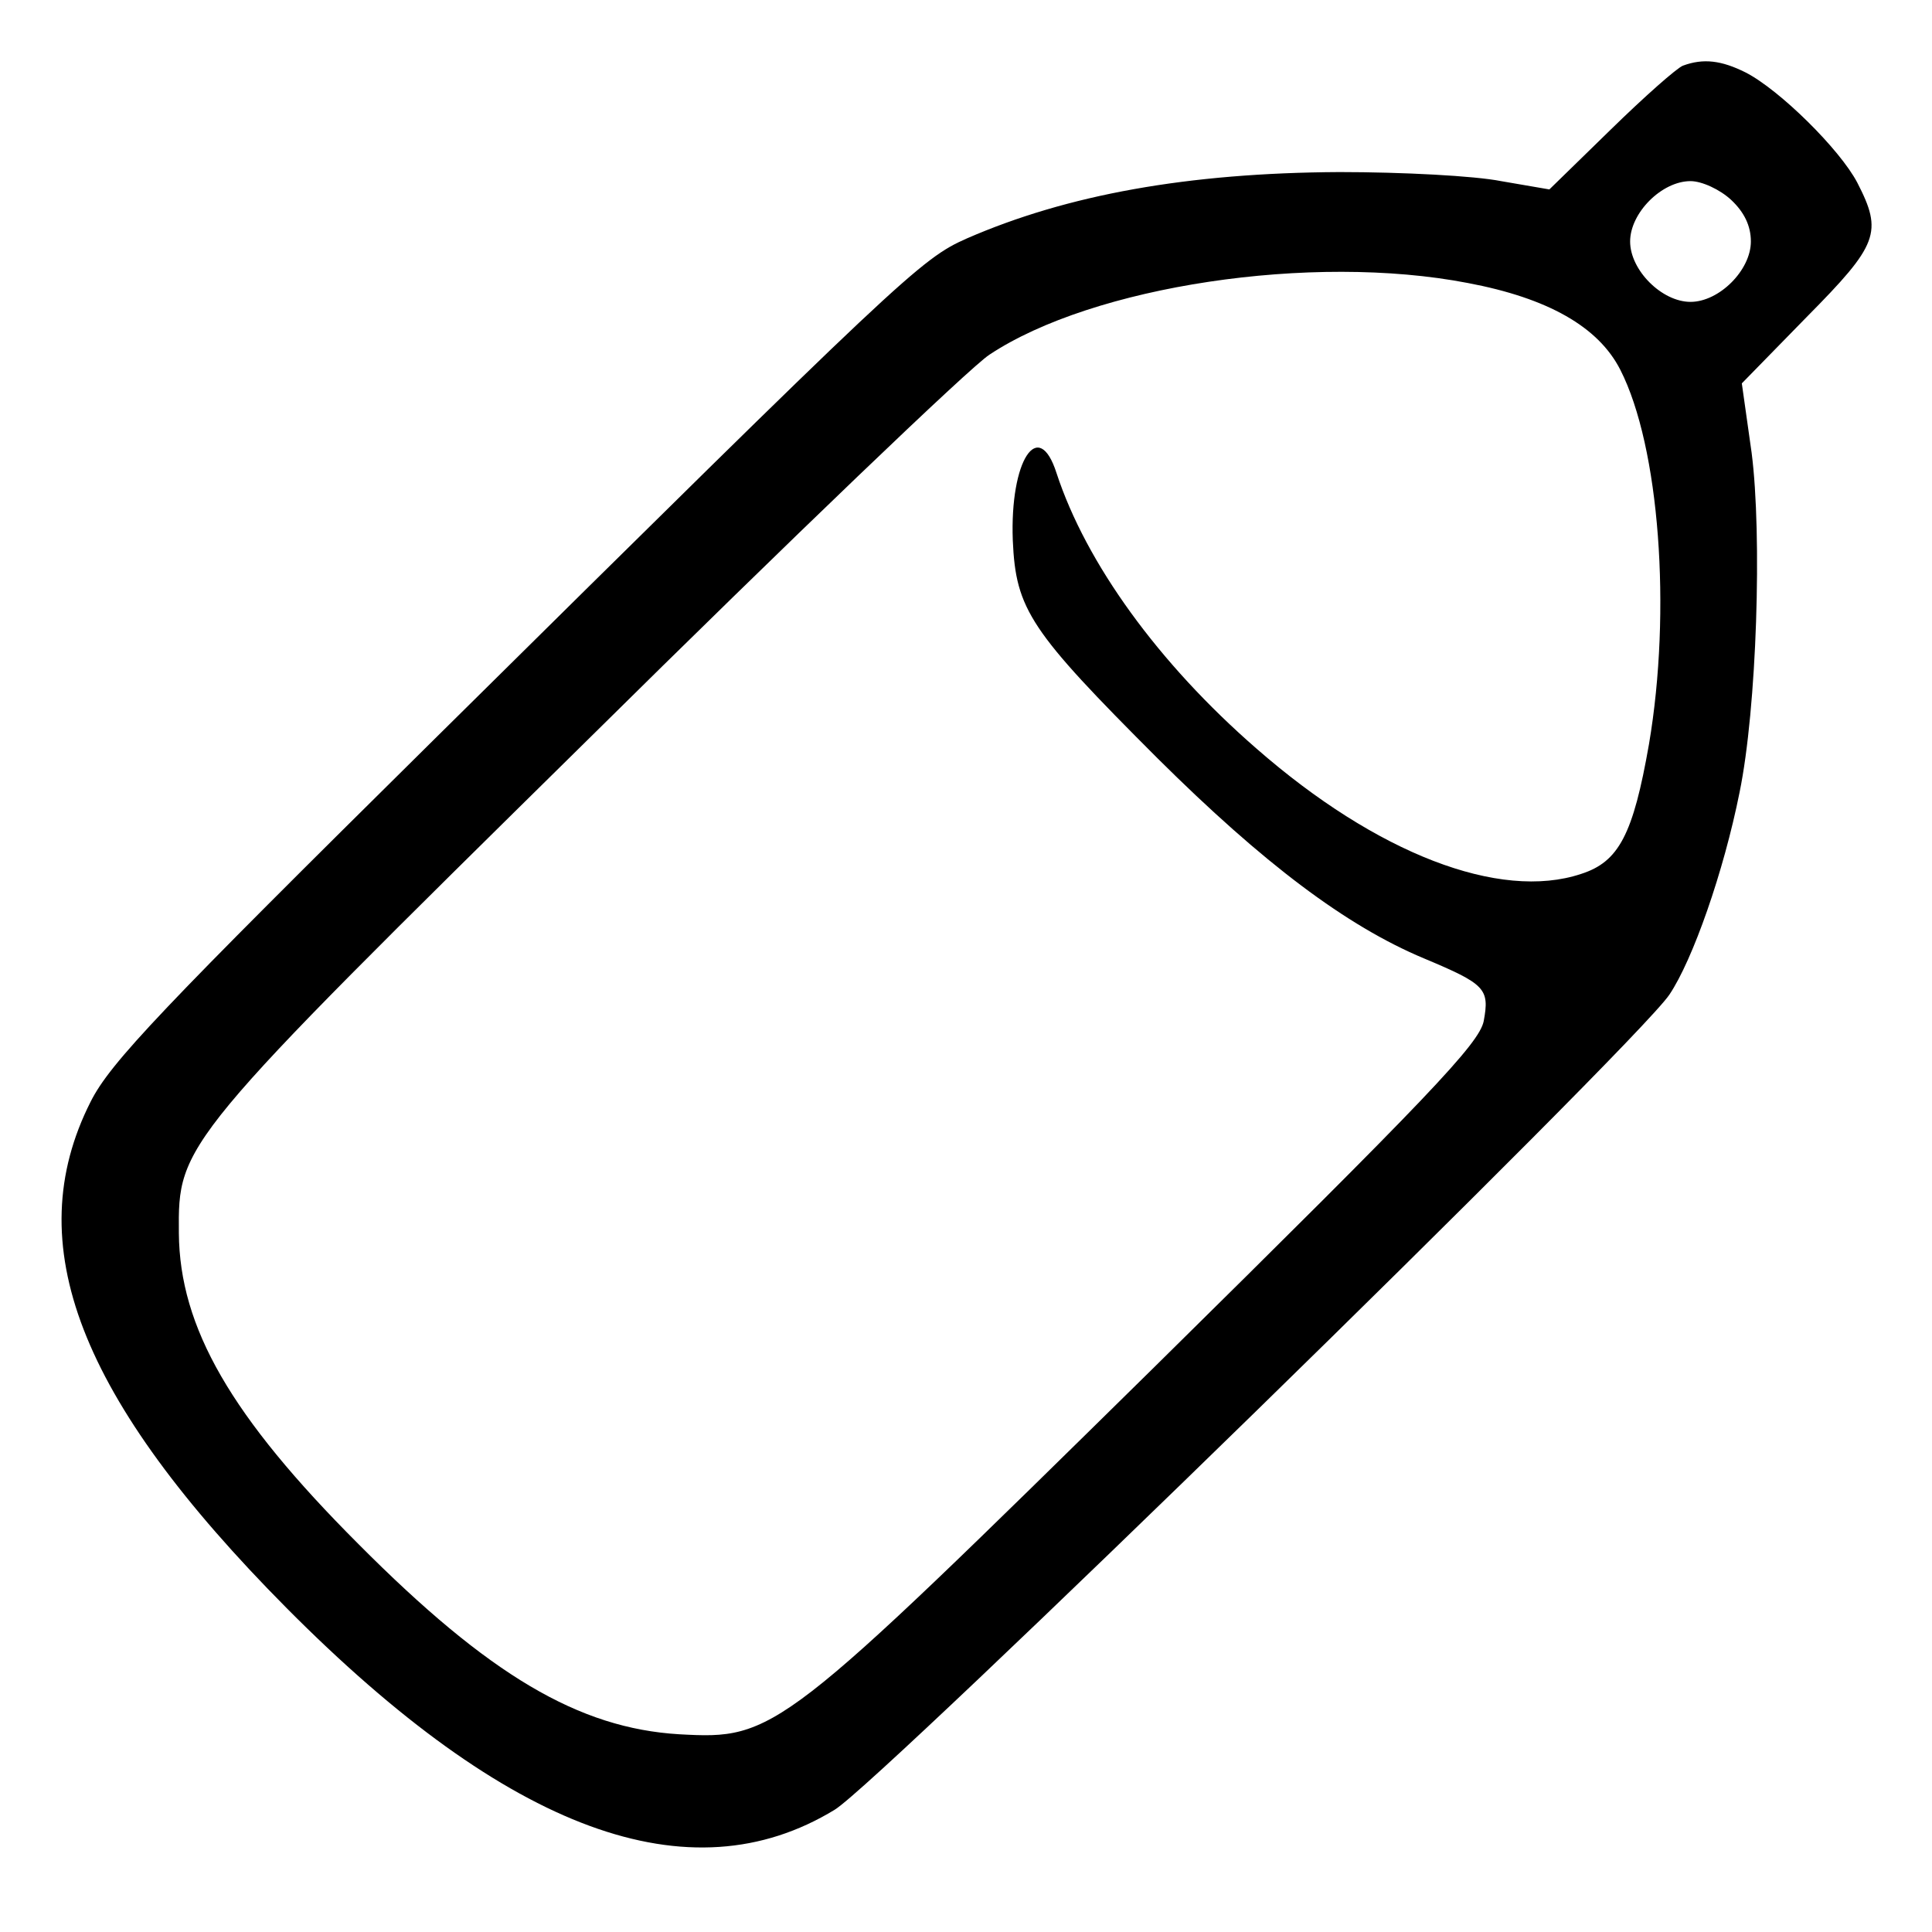<?xml version="1.0" ?><!DOCTYPE svg  PUBLIC '-//W3C//DTD SVG 20010904//EN'  'http://www.w3.org/TR/2001/REC-SVG-20010904/DTD/svg10.dtd'><svg height="256pt" preserveAspectRatio="xMidYMid meet" version="1.0" viewBox="0 0 256 256" width="256pt" xmlns="http://www.w3.org/2000/svg"><g fill="#000000" stroke="none" transform="translate(0,256) scale(0.1,-0.1)"><path d="M2230 2473 c-8 -3 -51 -41 -96 -85 l-81 -79 -64 11 c-35 7 -131 12 -214 12 -201 -1 -361 -30 -494 -88 -61 -27 -83 -48 -708 -666 -358 -354 -427 -426 -453 -478 -95 -188 -16 -393 260 -671 294 -296 534 -384 726 -267 61 37 1060 1012 1106 1080 31 46 72 163 93 268 23 112 30 341 16 450 l-13 92 86 88 c95 96 101 112 67 178 -23 44 -103 123 -148 146 -32 16 -56 19 -83 9z m64 -178 c17 -16 26 -34 26 -55 0 -38 -42 -80 -80 -80 -38 0 -80 42 -80 80 0 38 42 80 80 80 15 0 39 -11 54 -25z m-349 -110 c106 -20 173 -58 202 -115 52 -102 68 -319 38 -496 -21 -120 -40 -156 -90 -172 -108 -36 -271 27 -430 166 -130 113 -226 246 -265 365 -24 75 -62 17 -58 -89 4 -92 23 -120 192 -289 140 -139 250 -222 353 -265 81 -34 87 -40 79 -83 -6 -30 -73 -100 -437 -459 -496 -488 -502 -493 -629 -486 -133 8 -252 78 -425 252 -169 169 -237 287 -238 412 -1 119 0 120 542 654 268 265 507 494 532 510 137 91 427 135 634 95z"/></g></svg>